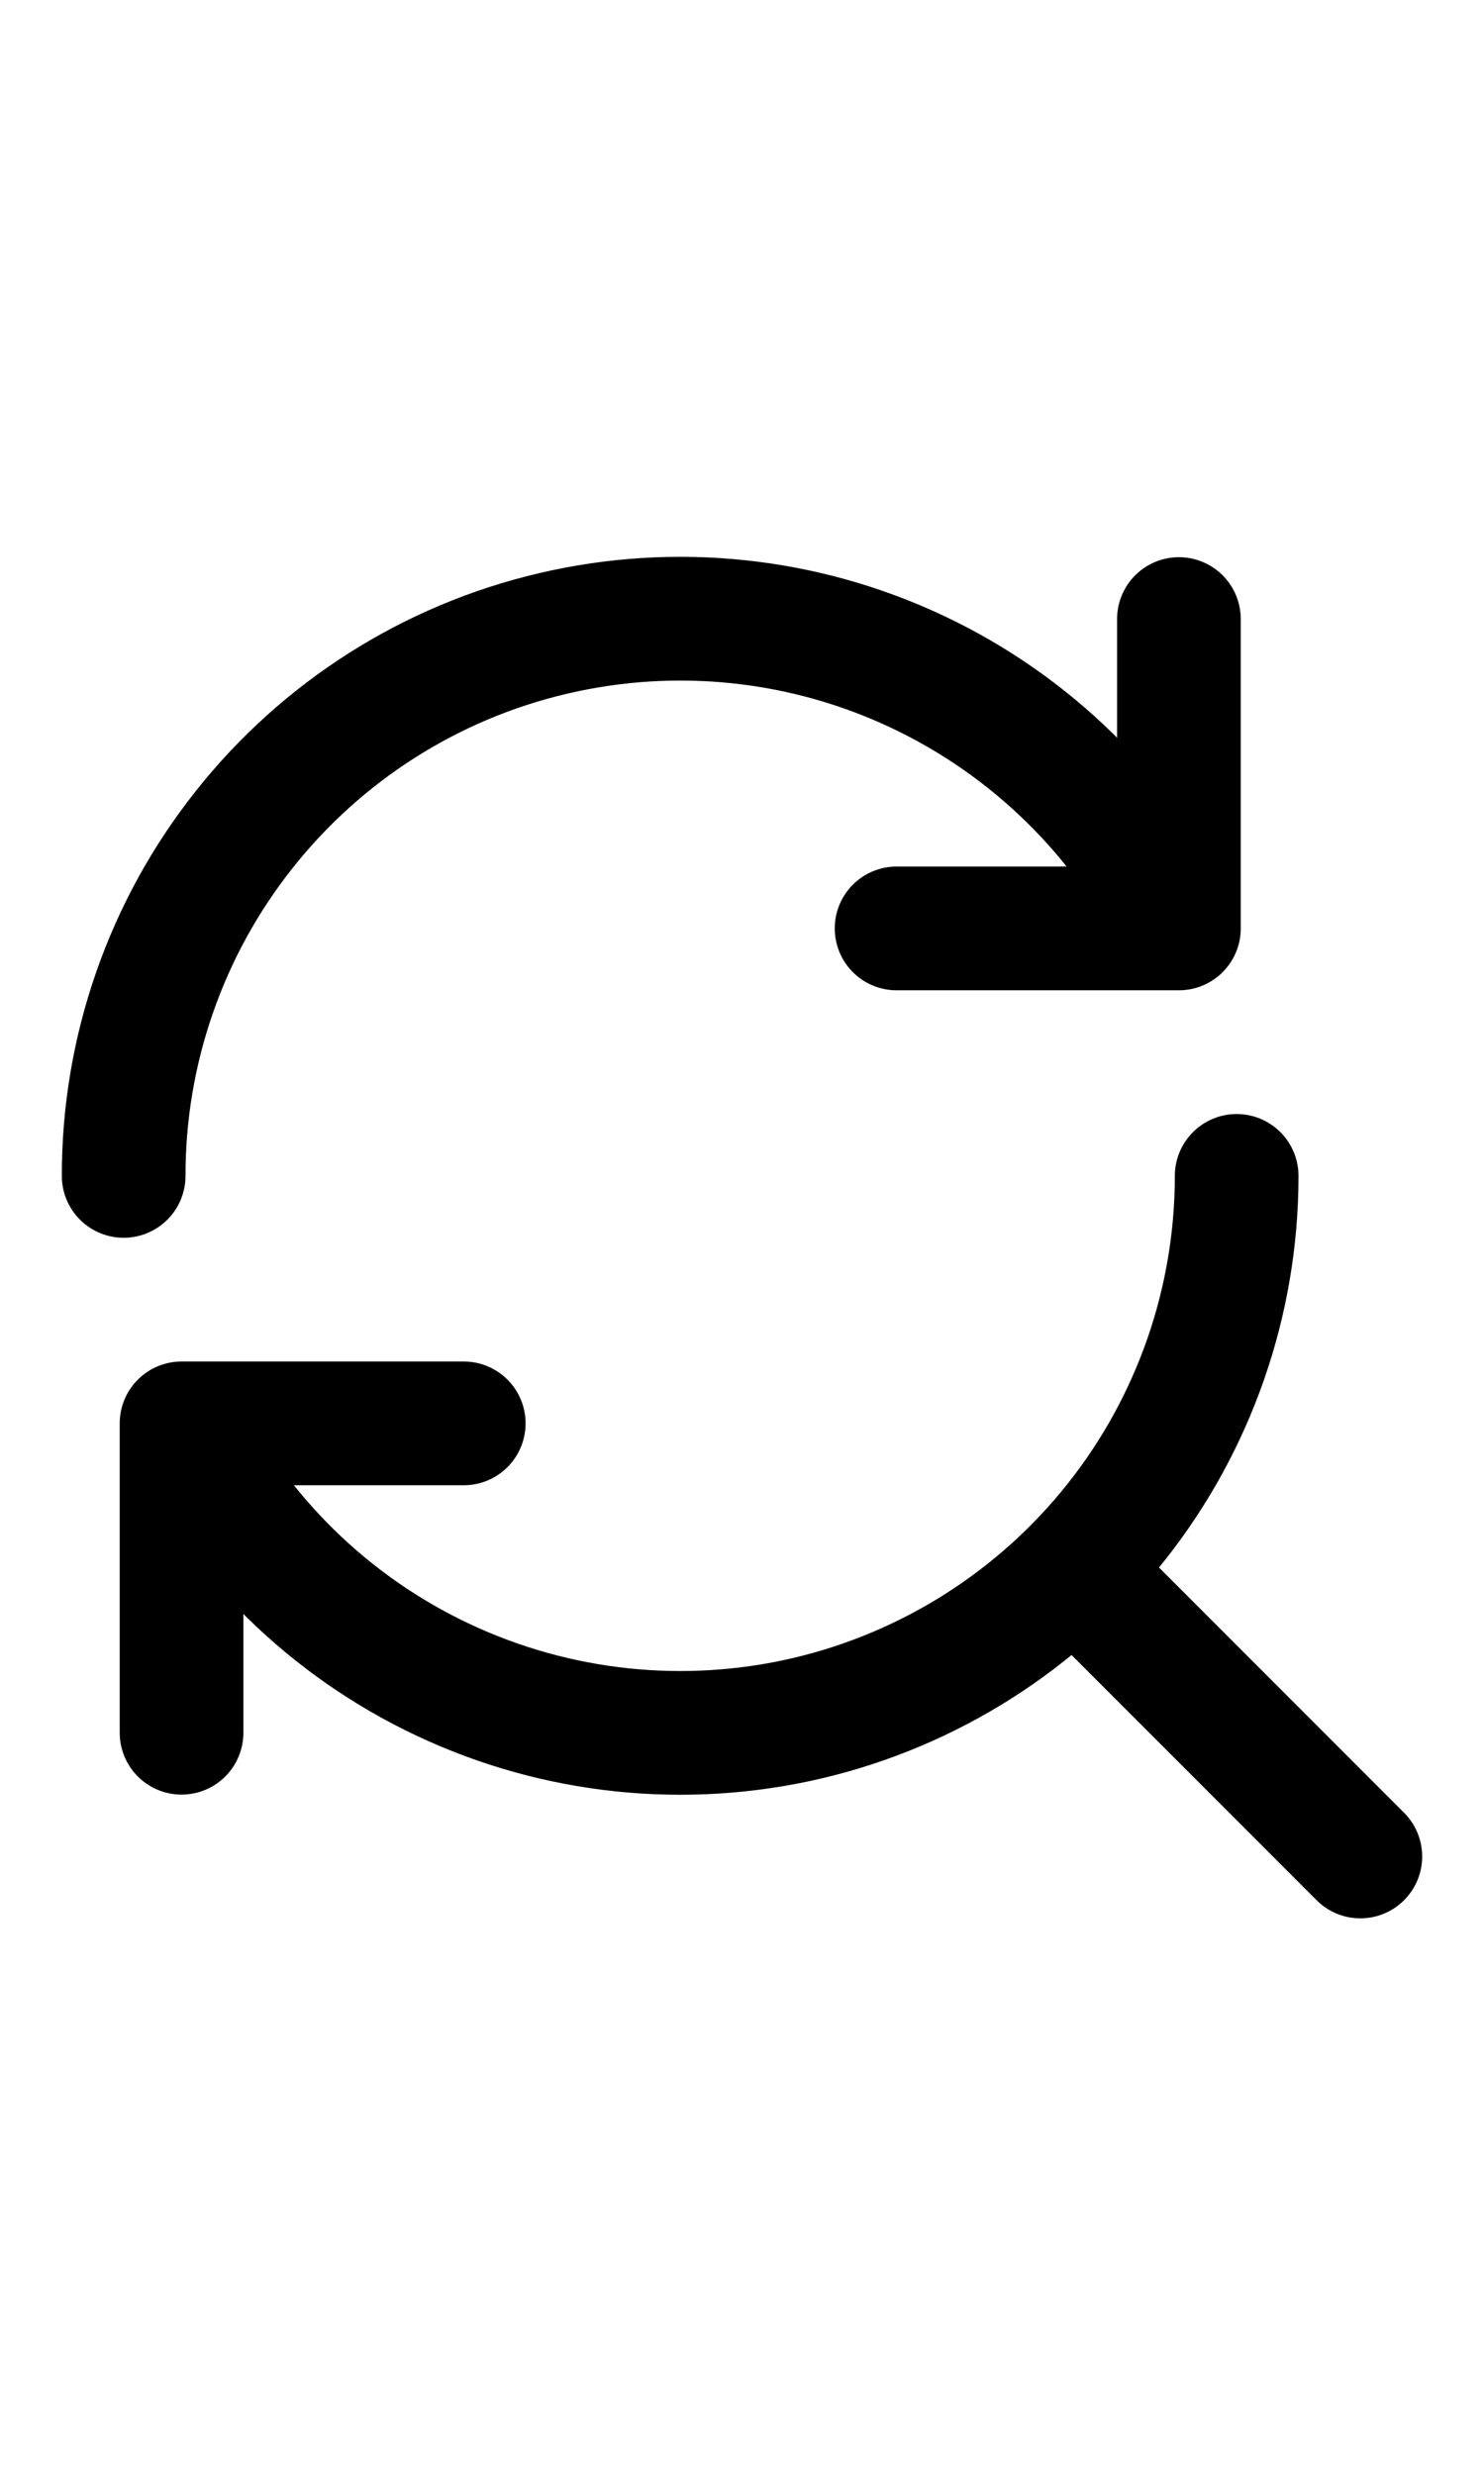 <svg xmlns="http://www.w3.org/2000/svg" fill="none" viewBox="0 0 12 20" height="20" width="12">
<g id="hugeicons:search-replace">
<path stroke-linejoin="round" stroke-linecap="round" stroke="black" d="M8.75 12.753L11 15.003M10 9.503C10 10.518 9.657 11.504 9.027 12.299C8.396 13.095 7.515 13.654 6.527 13.886C5.539 14.117 4.501 14.008 3.582 13.575C2.664 13.143 1.919 12.412 1.468 11.503M1.468 11.503V14.003M1.468 11.503H3.75M1 9.503C0.999 8.487 1.342 7.502 1.973 6.706C2.603 5.91 3.484 5.35 4.473 5.119C5.462 4.887 6.5 4.996 7.418 5.429C8.337 5.862 9.082 6.593 9.533 7.503M9.533 7.503V5.003M9.533 7.503H7.25" id="Vector"></path>
</g>
</svg>
